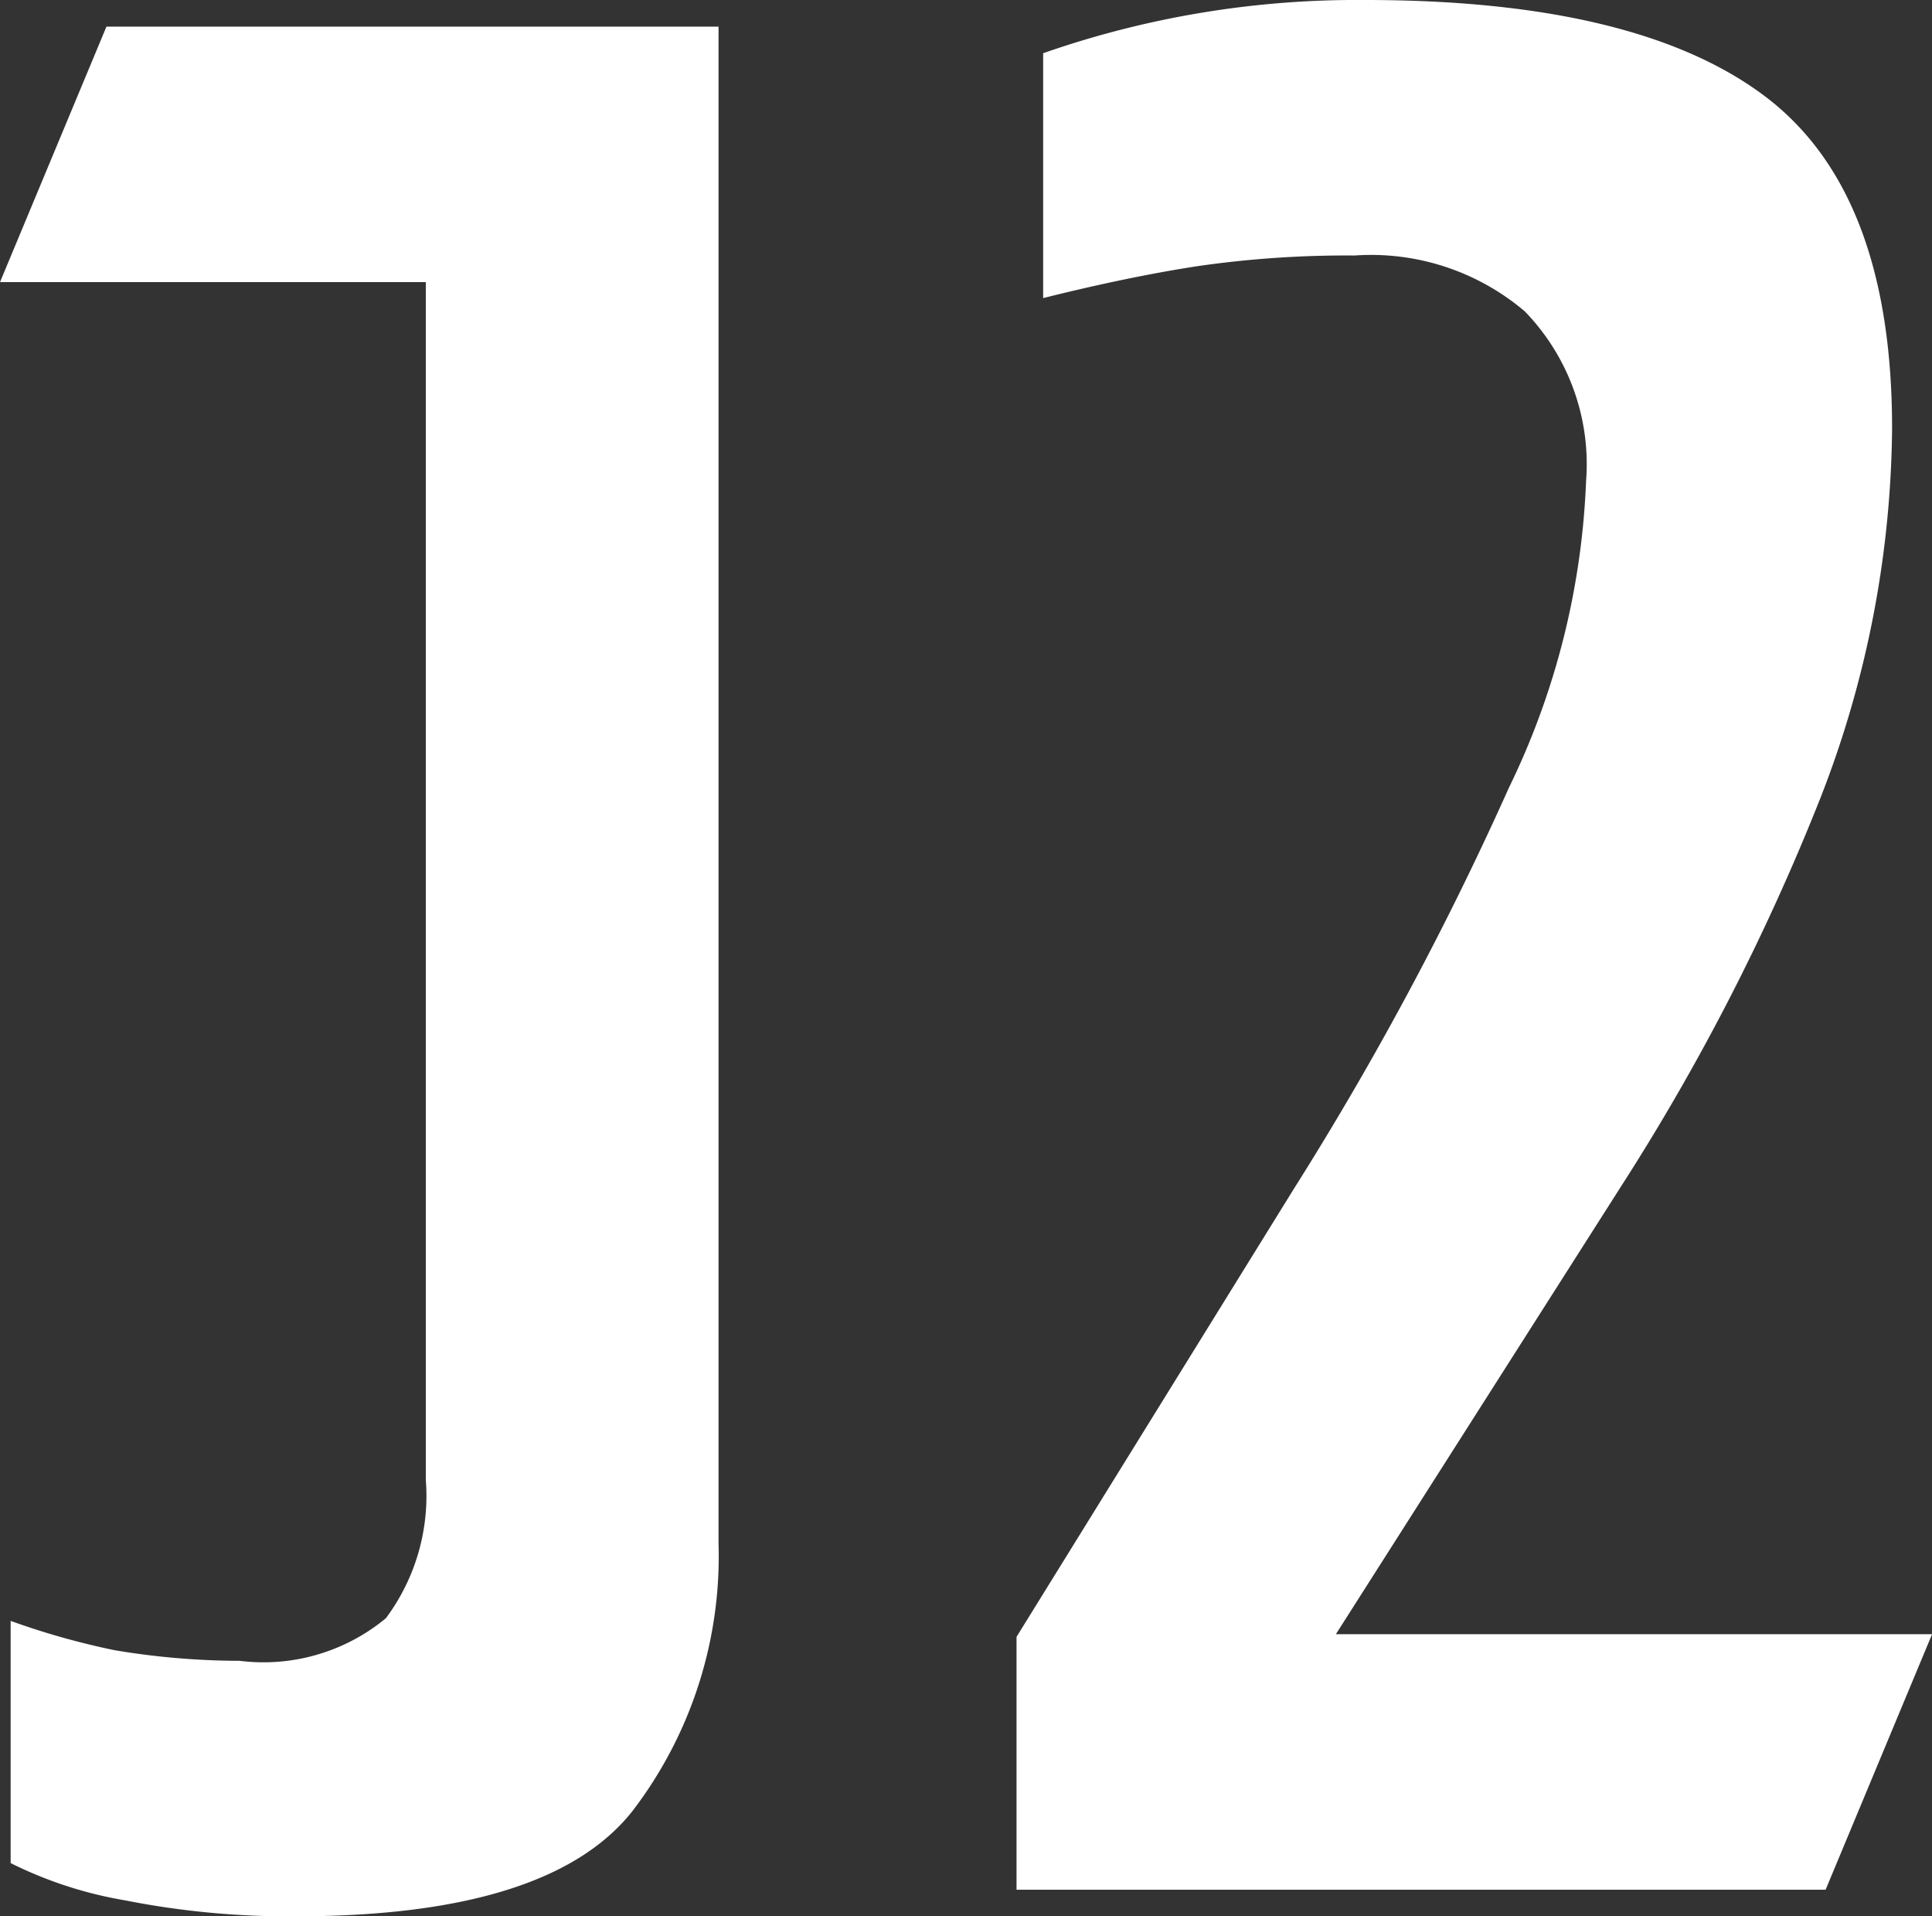 <svg xmlns="http://www.w3.org/2000/svg" width="29.039" height="28.8" viewBox="0 0 29.039 28.8">
  <rect x="0" y="0" width="29.039" height="28.8" fill="#333333" stroke="none"/>
  <path id="路径_1" data-name="路径 1" d="M4.5,29.4a12.658,12.658,0,0,1-2.56-.24A6.142,6.142,0,0,1,.22,28.6V24.96a11.408,11.408,0,0,0,1.56.44,11.421,11.421,0,0,0,1.88.16,2.887,2.887,0,0,0,2.2-.64,3.075,3.075,0,0,0,.6-2.08v-18H.06L1.66,1h9.2V23.8a6.3,6.3,0,0,1-1.28,4Q8.34,29.4,4.5,29.4ZM15.339,29V25.2l4.16-6.72a48.208,48.208,0,0,0,3.24-6.04,11.534,11.534,0,0,0,1.16-4.6,3.3,3.3,0,0,0-.92-2.56,3.568,3.568,0,0,0-2.56-.84,15.638,15.638,0,0,0-2.36.16q-1.04.16-2.32.48V1.4a14.288,14.288,0,0,1,4.84-.8q4.08,0,6,1.44t1.92,5a15.58,15.58,0,0,1-1.08,5.56,33.818,33.818,0,0,1-3,5.84l-4.28,6.72H29.1L27.5,29Z" transform="translate(-0.06 -0.6)" fill="#fff"/>
</svg>

